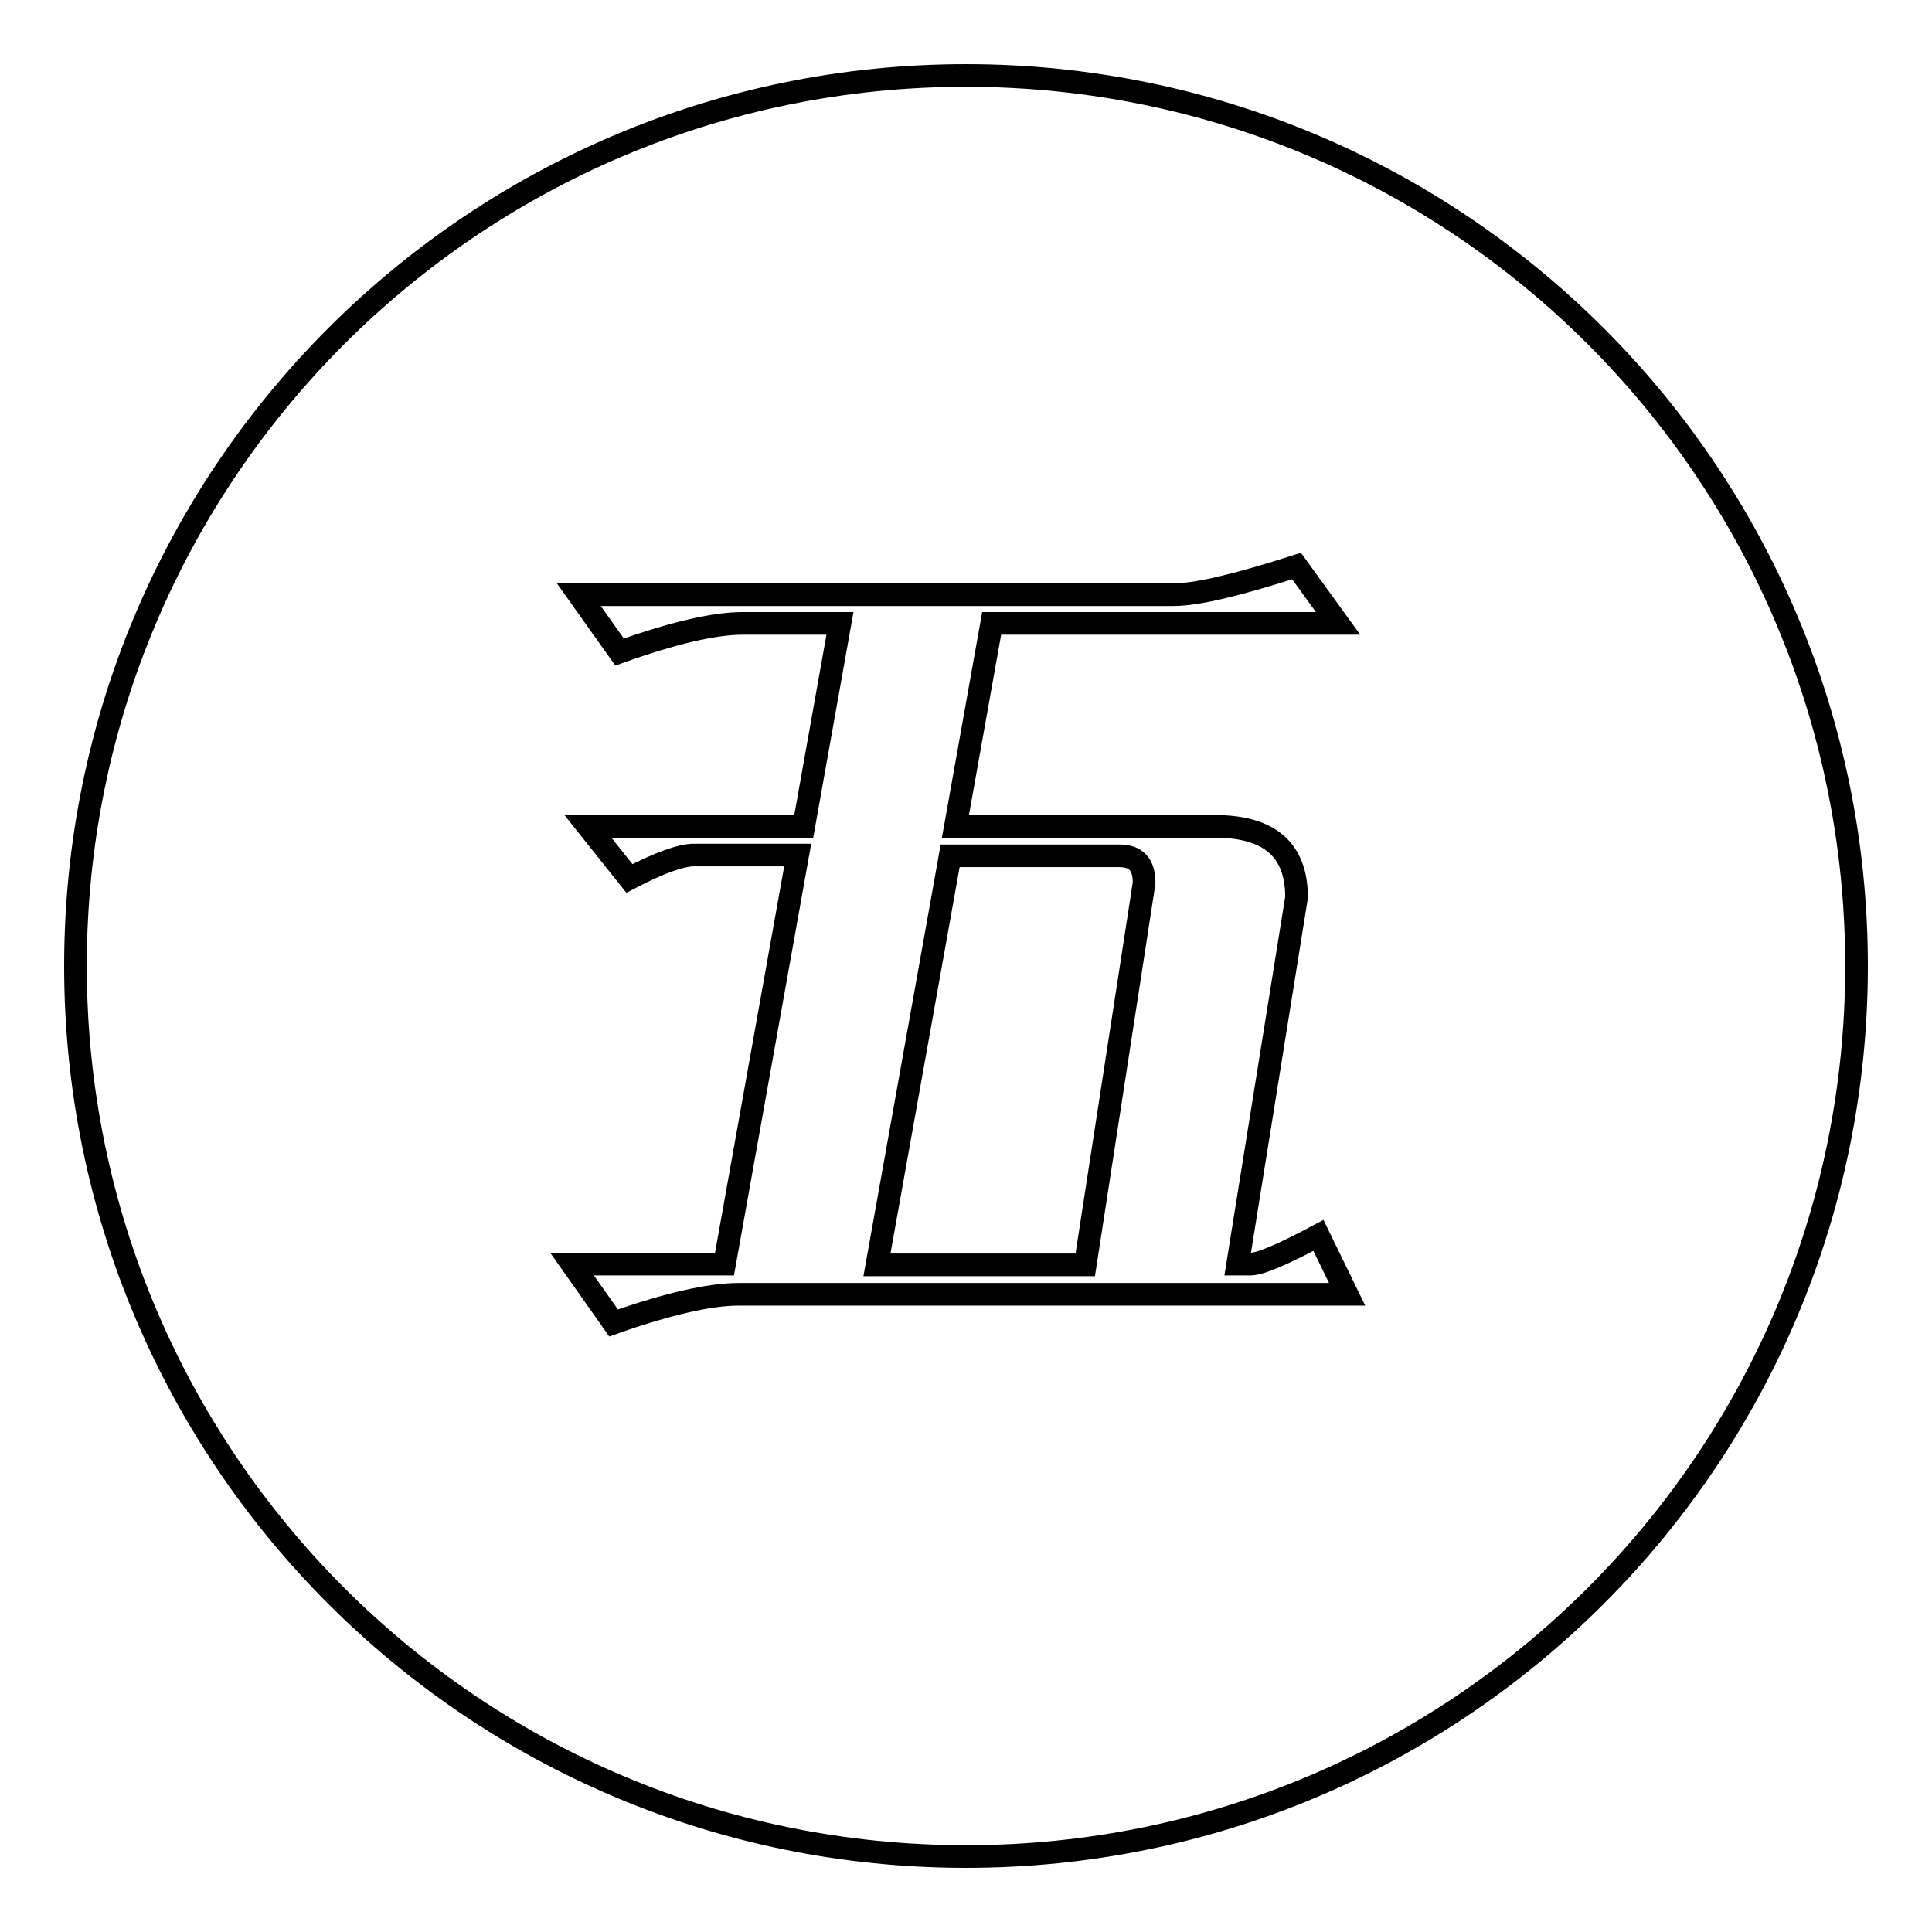 <?xml version="1.0" encoding="utf-8"?>
<!-- Svg Vector Icons : http://www.onlinewebfonts.com/icon -->
<!DOCTYPE svg PUBLIC "-//W3C//DTD SVG 1.1//EN" "http://www.w3.org/Graphics/SVG/1.1/DTD/svg11.dtd">
<svg version="1.1" xmlns="http://www.w3.org/2000/svg" xmlns:xlink="http://www.w3.org/1999/xlink" x="0px" y="0px" viewBox="0 0 256 256" enable-background="new 0 0 256 256" xml:space="preserve">
<g><g><path stroke-width="3" fill-opacity="0" stroke="#000000"  d="M128,10C62.8,10,10,62.8,10,128c0,65.2,52.8,118,118,118c65.2,0,118-52.8,118-118C246,62.8,193.2,10,128,10z M97.9,171.5c-3.9,0-9.5,1.3-16.6,3.8l-5.5-7.8H96l9.7-54.2H91.9c-1.6,0-4.5,1-8.5,3.1l-5.5-6.9h28.6l4.8-26.9H98.4c-3.8,0-9.3,1.3-16.3,3.8l-5.4-7.6h78.8c3.1,0,8.5-1.3,16.3-3.8l5.5,7.6h-45.9l-4.8,26.9H161c7.2,0,10.8,3.1,10.8,9.4l-7.8,48.6h1.7c1.3,0,4.3-1.3,9-3.8l3.8,7.8H97.9L97.9,171.5z"/><path stroke-width="3" fill-opacity="0" stroke="#000000"  d="M148.3,113.4h-22.4l-9.7,54.2h27.6l7.8-50.6C151.6,114.5,150.5,113.4,148.3,113.4z"/></g></g>
</svg>